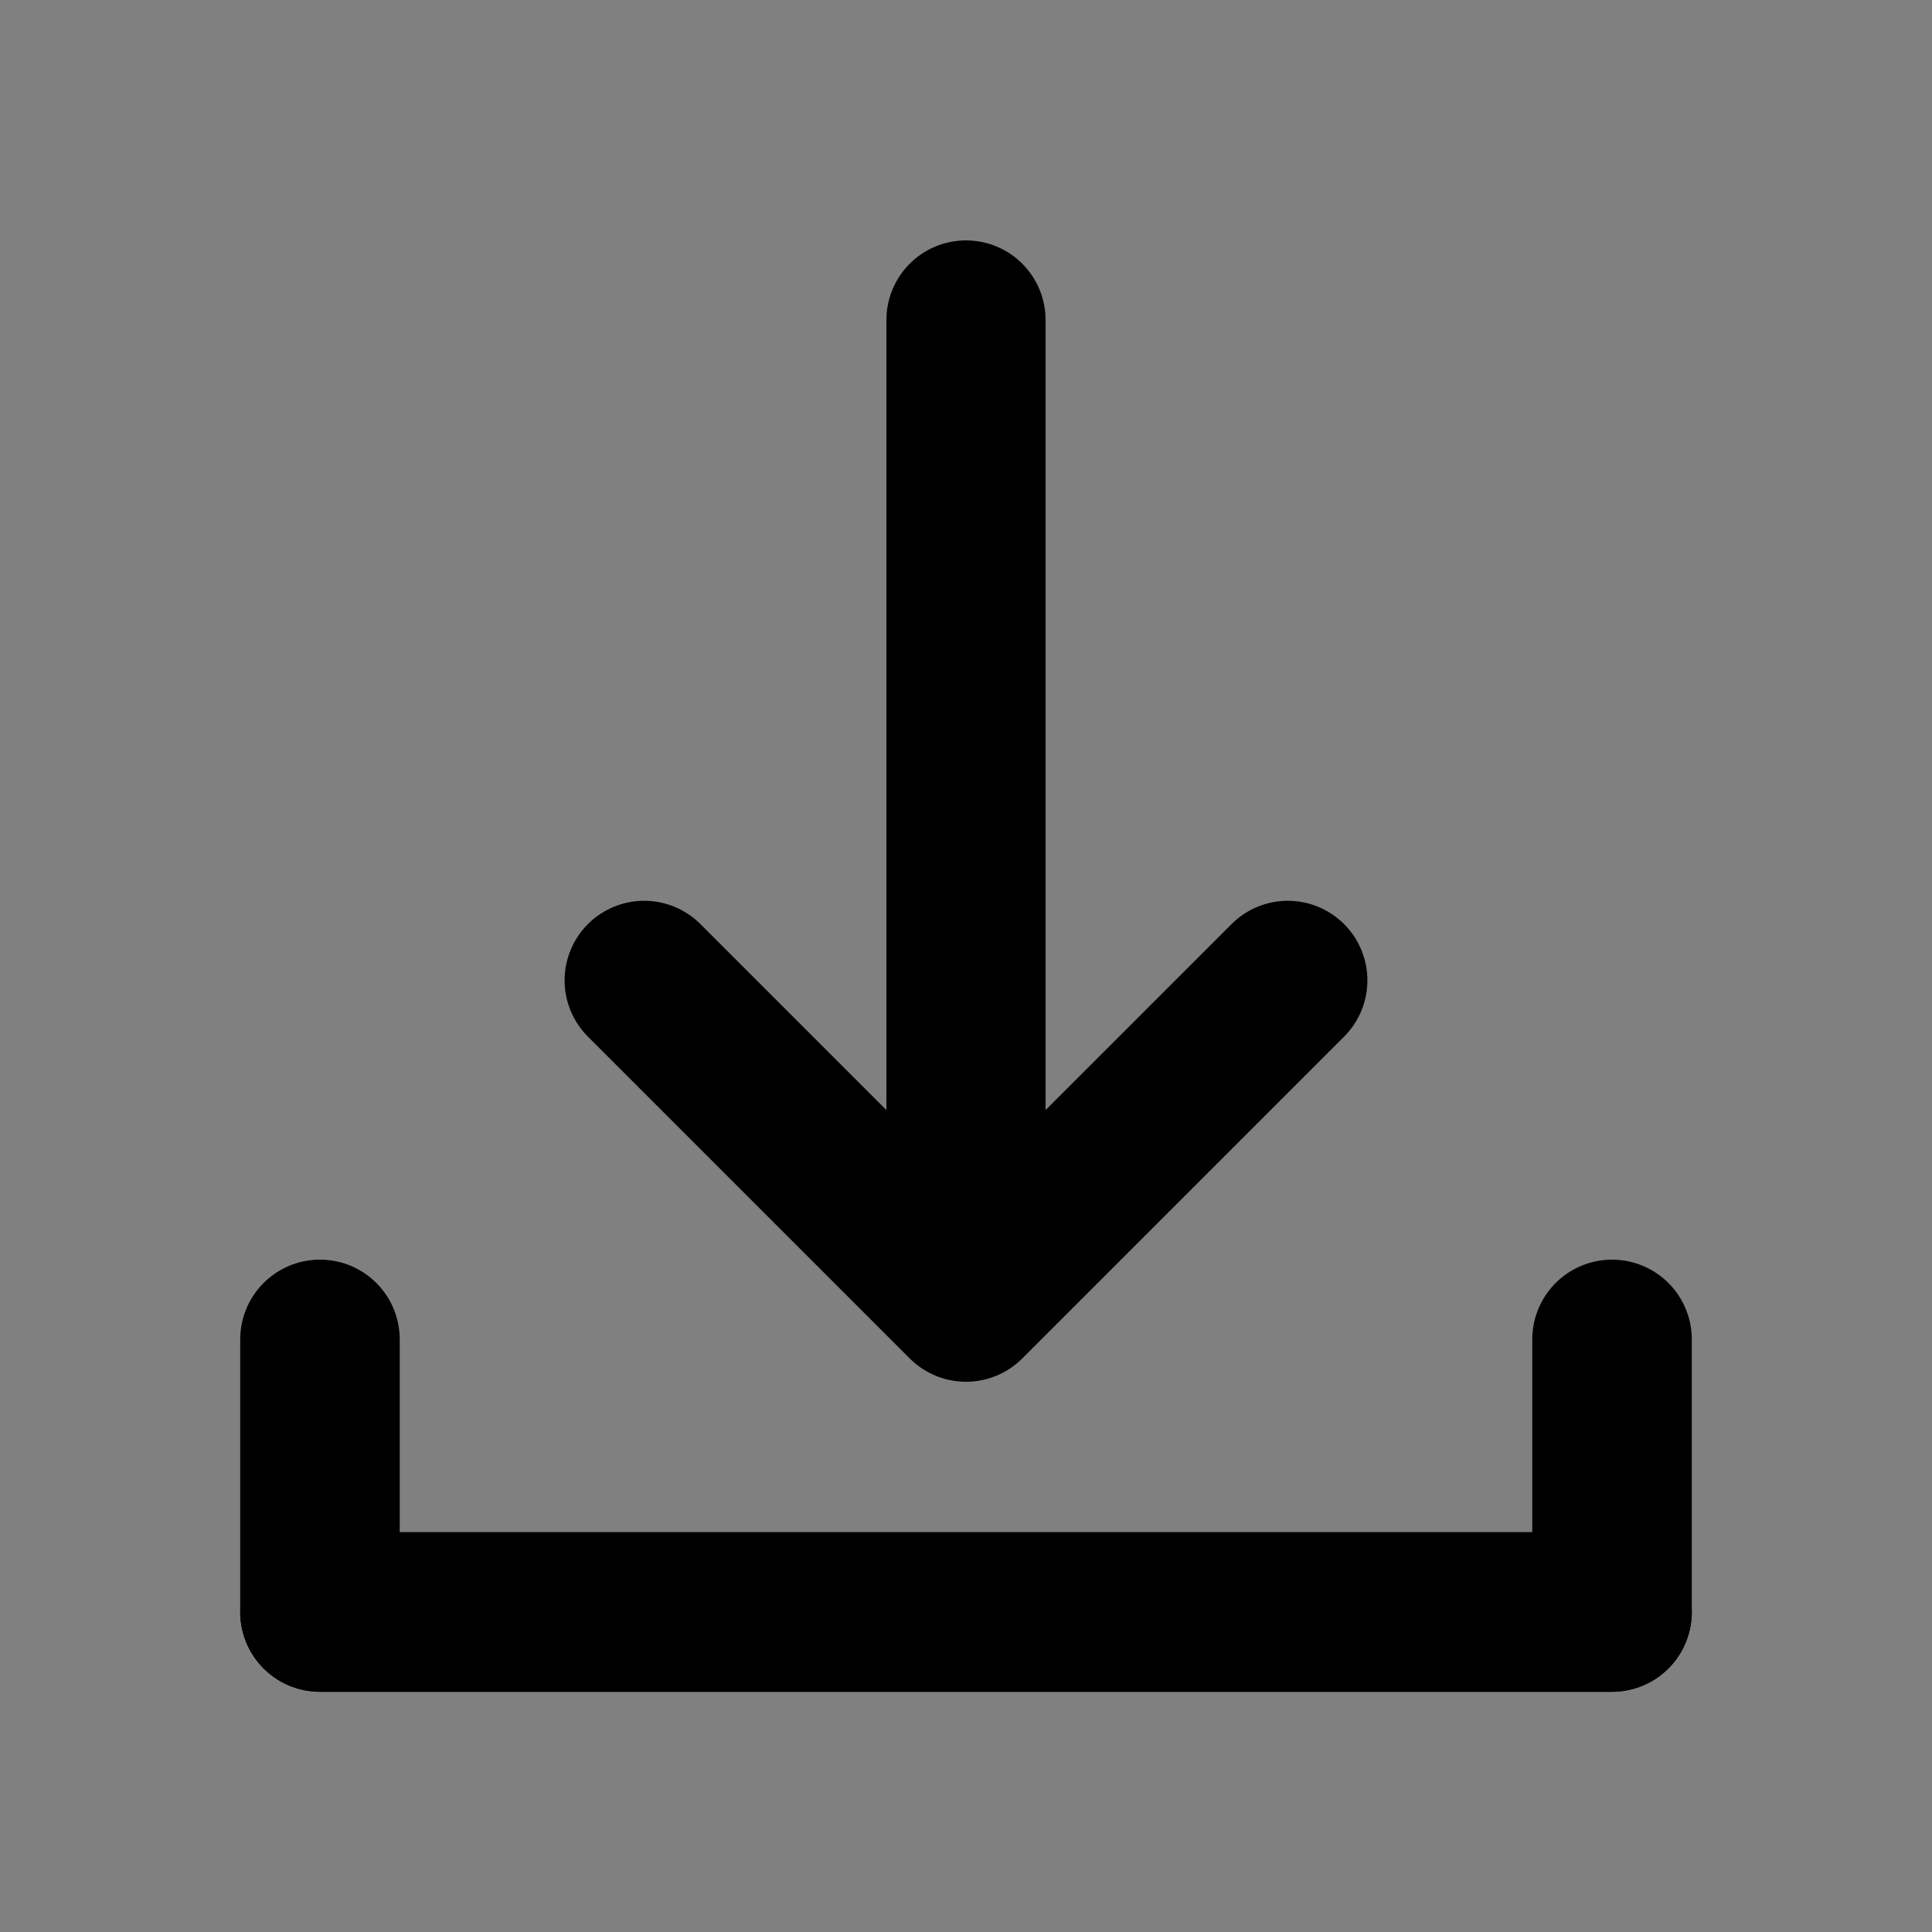 <?xml version="1.0" encoding="UTF-8" standalone="no"?>
<!-- Generator: Adobe Illustrator 16.0.0, SVG Export Plug-In . SVG Version: 6.00 Build 0)  -->

<svg
   version="1.1"
   id="Capa_1"
   x="0px"
   y="0px"
   width="545.027px"
   height="545.027px"
   viewBox="0 0 545.027 545.027"
   style="enable-background:new 0 0 545.027 545.027;"
   xml:space="preserve"
   sodipodi:docname="download.svg"
   inkscape:version="1.3 (0e150ed, 2023-07-21)"
   xmlns:inkscape="http://www.inkscape.org/namespaces/inkscape"
   xmlns:sodipodi="http://sodipodi.sourceforge.net/DTD/sodipodi-0.dtd"
   xmlns="http://www.w3.org/2000/svg"
   xmlns:svg="http://www.w3.org/2000/svg"><rect x="0" y="0" width="545.027" height="545.027" fill="#808080" stroke="none"/><defs
   id="defs15370" /><sodipodi:namedview
   id="namedview15368"
   pagecolor="#ffffff"
   bordercolor="#999999"
   borderopacity="1"
   inkscape:showpageshadow="0"
   inkscape:pageopacity="0"
   inkscape:pagecheckerboard="0"
   inkscape:deskcolor="#d1d1d1"
   showgrid="false"
   inkscape:zoom="0.77662423"
   inkscape:cx="327.70031"
   inkscape:cy="158.37775"
   inkscape:window-width="1728"
   inkscape:window-height="1051"
   inkscape:window-x="0"
   inkscape:window-y="38"
   inkscape:window-maximized="1"
   inkscape:current-layer="g15335" />&#10;<g
   id="g15335">&#10;	&#10;<path
   style="fill:#ffffff;stroke:#000000;stroke-width:45;stroke-linecap:round;stroke-miterlimit:3.1;stroke-dasharray:none"
   d="M 454.762,454.762 H 90.265"
   id="path15615-0" /><path
   style="fill:none;stroke:#000000;stroke-width:45;stroke-linecap:round;stroke-linejoin:round;stroke-miterlimit:3.1;stroke-dasharray:none"
   d="M 454.762,377.849 V 454.762 H 90.265 v -76.913"
   id="path15615-0-7"
   sodipodi:nodetypes="cccc" /><path
   id="path14331"
   style="fill:none;fill-opacity:1;stroke:#000000;stroke-width:44.898;stroke-linecap:round;stroke-linejoin:round;stroke-miterlimit:3.1;stroke-dasharray:none;stroke-opacity:1;paint-order:fill markers stroke"
   d="M 272.513,90.265 272.513,367.353 181.725,276.566 M 272.513,90.265 272.513,367.353 363.3,276.566"
   sodipodi:nodetypes="cccccc" /></g>&#10;<g
   id="g15337">&#10;</g>&#10;<g
   id="g15339">&#10;</g>&#10;<g
   id="g15341">&#10;</g>&#10;<g
   id="g15343">&#10;</g>&#10;<g
   id="g15345">&#10;</g>&#10;<g
   id="g15347">&#10;</g>&#10;<g
   id="g15349">&#10;</g>&#10;<g
   id="g15351">&#10;</g>&#10;<g
   id="g15353">&#10;</g>&#10;<g
   id="g15355">&#10;</g>&#10;<g
   id="g15357">&#10;</g>&#10;<g
   id="g15359">&#10;</g>&#10;<g
   id="g15361">&#10;</g>&#10;<g
   id="g15363">&#10;</g>&#10;<g
   id="g15365">&#10;</g>&#10;</svg>
